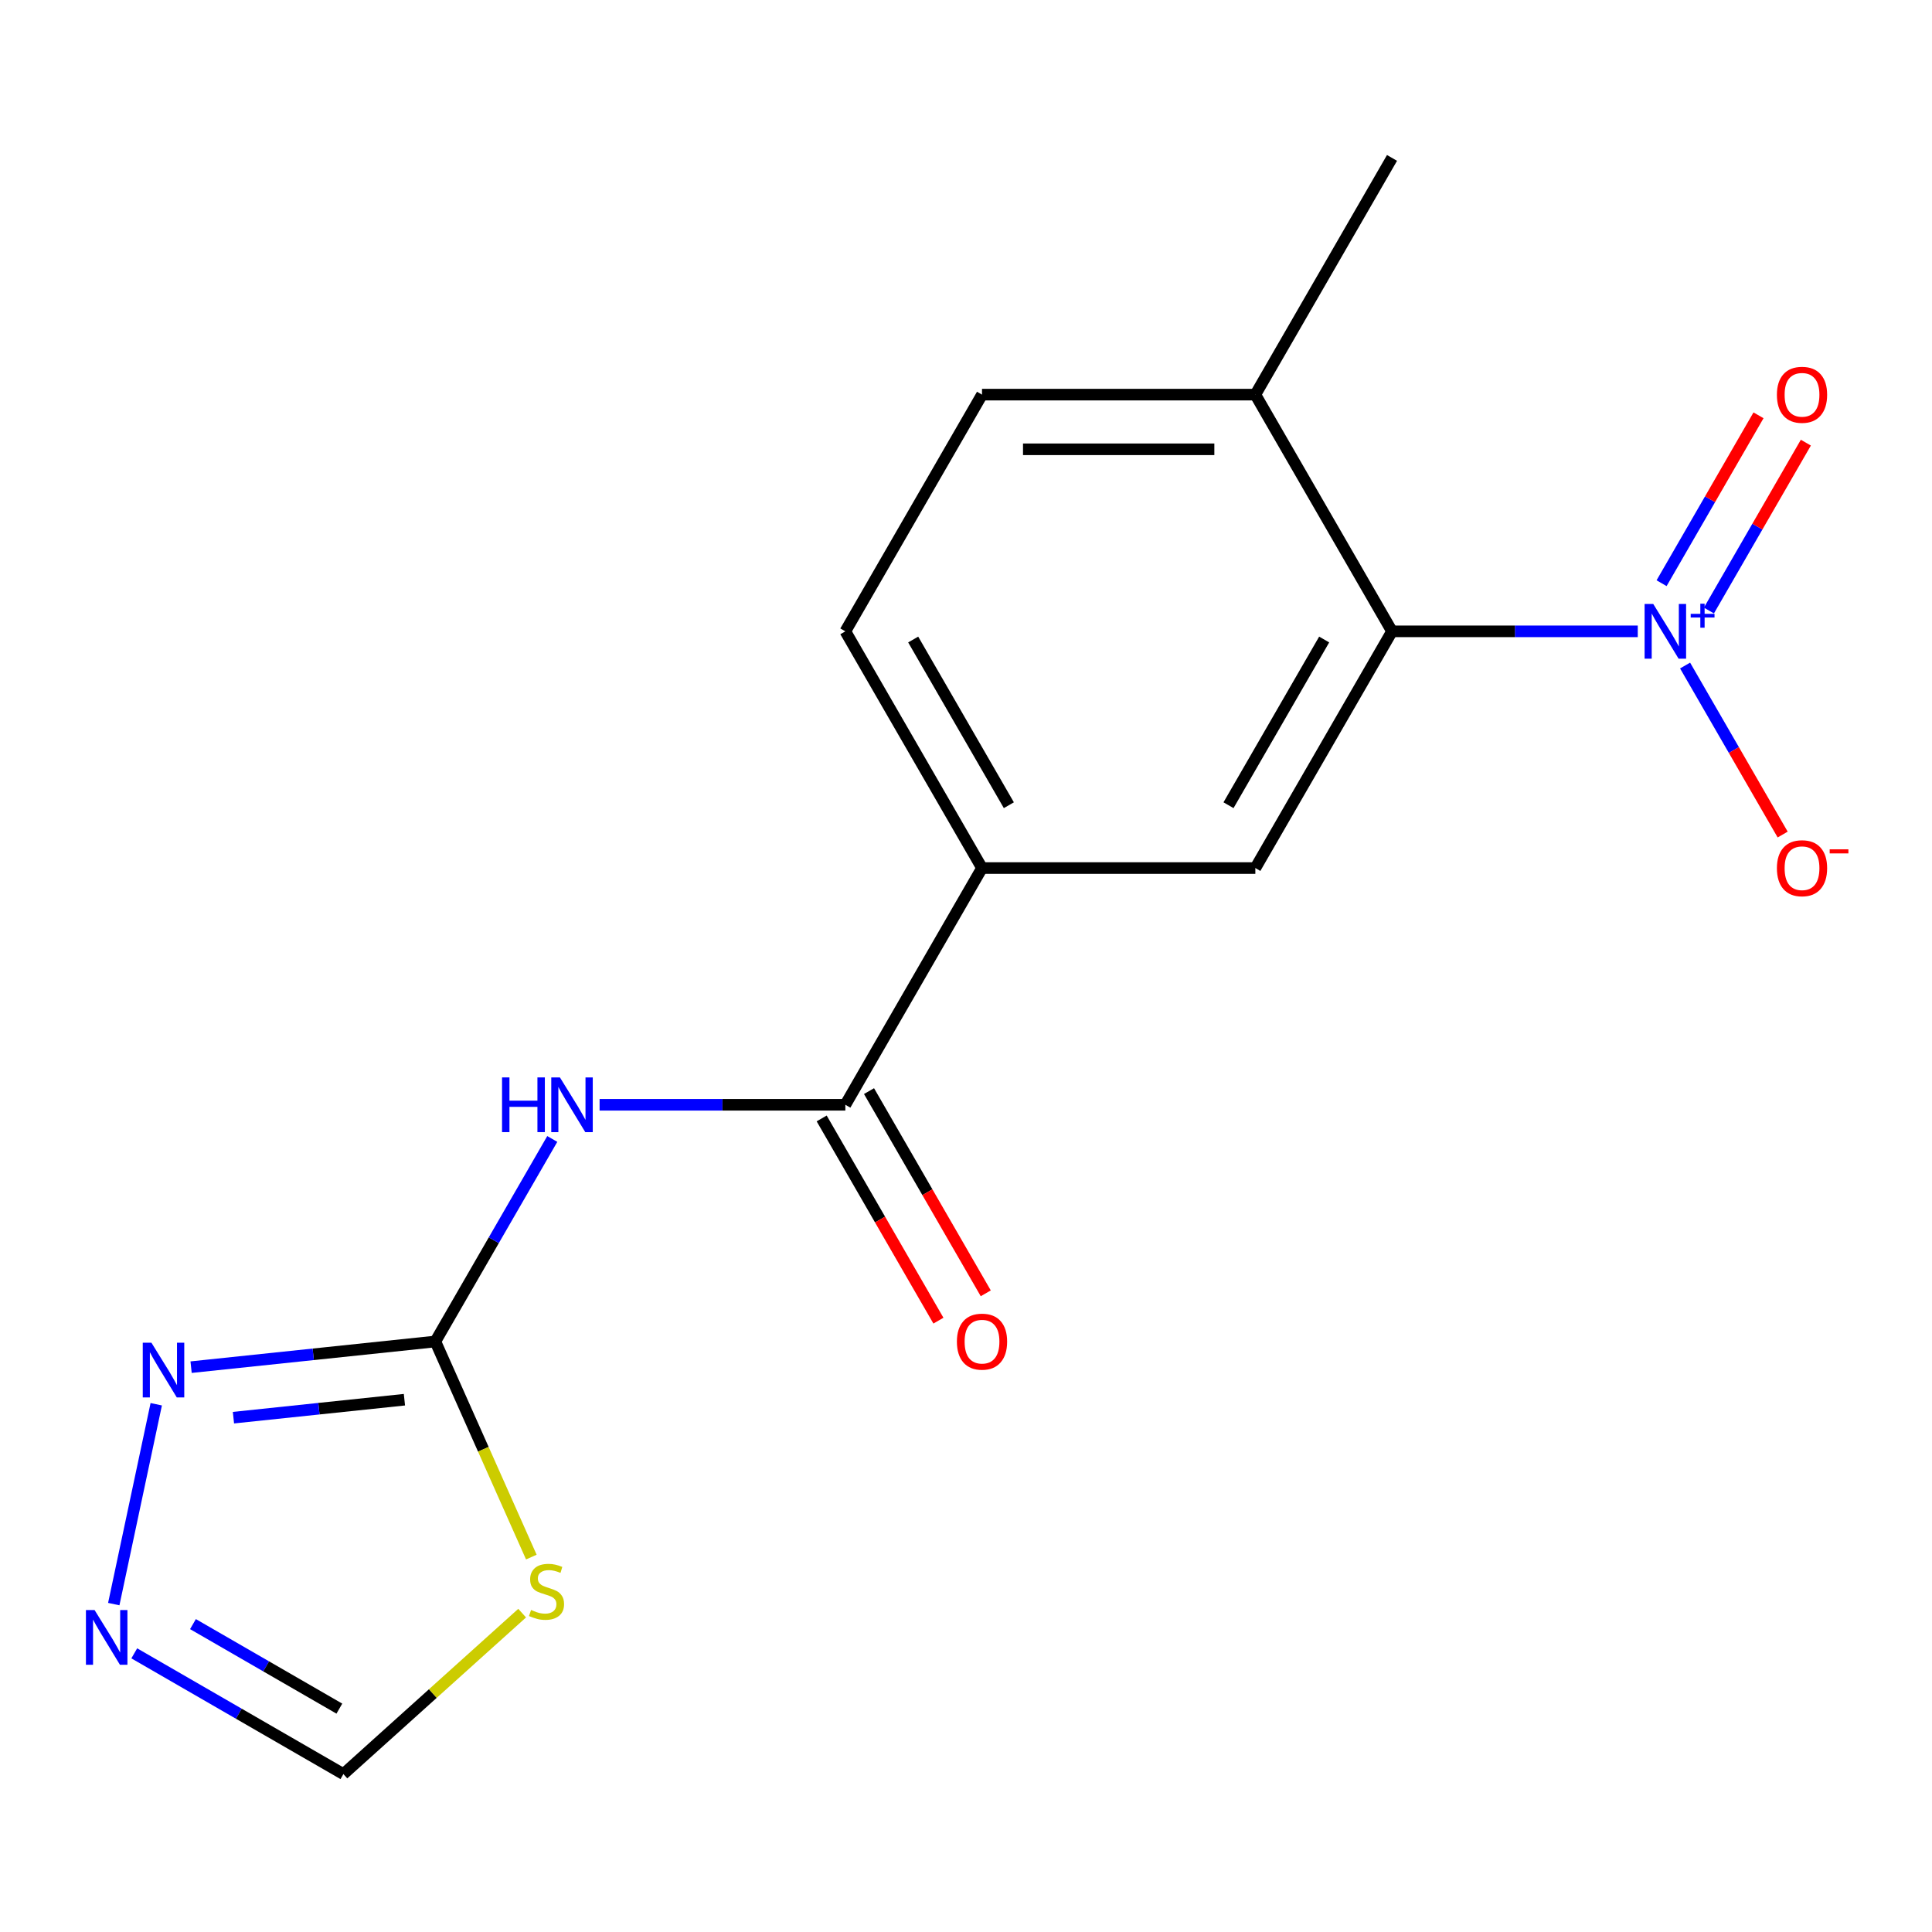 <?xml version='1.0' encoding='iso-8859-1'?>
<svg version='1.1' baseProfile='full'
              xmlns='http://www.w3.org/2000/svg'
                      xmlns:rdkit='http://www.rdkit.org/xml'
                      xmlns:xlink='http://www.w3.org/1999/xlink'
                  xml:space='preserve'
width='1000px' height='1000px' viewBox='0 0 1000 1000'>
<!-- END OF HEADER -->
<rect style='opacity:1.0;fill:#FFFFFF;stroke:none' width='1000' height='1000' x='0' y='0'> </rect>
<path class='bond-2' d='M 847.705,326.782 L 784.105,326.782' style='fill:none;fill-rule:evenodd;stroke:#0000FF;stroke-width:6px;stroke-linecap:butt;stroke-linejoin:miter;stroke-opacity:1' />
<path class='bond-2' d='M 784.105,326.782 L 720.504,326.782' style='fill:none;fill-rule:evenodd;stroke:#000000;stroke-width:6px;stroke-linecap:butt;stroke-linejoin:miter;stroke-opacity:1' />
<path class='bond-10' d='M 872.199,344.479 L 897.452,388.219' style='fill:none;fill-rule:evenodd;stroke:#0000FF;stroke-width:6px;stroke-linecap:butt;stroke-linejoin:miter;stroke-opacity:1' />
<path class='bond-10' d='M 897.452,388.219 L 922.705,431.959' style='fill:none;fill-rule:evenodd;stroke:#FF0000;stroke-width:6px;stroke-linecap:butt;stroke-linejoin:miter;stroke-opacity:1' />
<path class='bond-11' d='M 884.537,316.011 L 909.622,272.563' style='fill:none;fill-rule:evenodd;stroke:#0000FF;stroke-width:6px;stroke-linecap:butt;stroke-linejoin:miter;stroke-opacity:1' />
<path class='bond-11' d='M 909.622,272.563 L 934.706,229.115' style='fill:none;fill-rule:evenodd;stroke:#FF0000;stroke-width:6px;stroke-linecap:butt;stroke-linejoin:miter;stroke-opacity:1' />
<path class='bond-11' d='M 860.033,301.863 L 885.117,258.415' style='fill:none;fill-rule:evenodd;stroke:#0000FF;stroke-width:6px;stroke-linecap:butt;stroke-linejoin:miter;stroke-opacity:1' />
<path class='bond-11' d='M 885.117,258.415 L 910.202,214.968' style='fill:none;fill-rule:evenodd;stroke:#FF0000;stroke-width:6px;stroke-linecap:butt;stroke-linejoin:miter;stroke-opacity:1' />
<path class='bond-0' d='M 225.335,694.351 L 255.595,641.938' style='fill:none;fill-rule:evenodd;stroke:#000000;stroke-width:6px;stroke-linecap:butt;stroke-linejoin:miter;stroke-opacity:1' />
<path class='bond-0' d='M 255.595,641.938 L 285.856,589.525' style='fill:none;fill-rule:evenodd;stroke:#0000FF;stroke-width:6px;stroke-linecap:butt;stroke-linejoin:miter;stroke-opacity:1' />
<path class='bond-4' d='M 225.335,694.351 L 250.176,750.145' style='fill:none;fill-rule:evenodd;stroke:#000000;stroke-width:6px;stroke-linecap:butt;stroke-linejoin:miter;stroke-opacity:1' />
<path class='bond-4' d='M 250.176,750.145 L 275.017,805.94' style='fill:none;fill-rule:evenodd;stroke:#CCCC00;stroke-width:6px;stroke-linecap:butt;stroke-linejoin:miter;stroke-opacity:1' />
<path class='bond-5' d='M 225.335,694.351 L 162.122,700.995' style='fill:none;fill-rule:evenodd;stroke:#000000;stroke-width:6px;stroke-linecap:butt;stroke-linejoin:miter;stroke-opacity:1' />
<path class='bond-5' d='M 162.122,700.995 L 98.909,707.639' style='fill:none;fill-rule:evenodd;stroke:#0000FF;stroke-width:6px;stroke-linecap:butt;stroke-linejoin:miter;stroke-opacity:1' />
<path class='bond-5' d='M 209.329,724.484 L 165.08,729.135' style='fill:none;fill-rule:evenodd;stroke:#000000;stroke-width:6px;stroke-linecap:butt;stroke-linejoin:miter;stroke-opacity:1' />
<path class='bond-5' d='M 165.08,729.135 L 120.831,733.786' style='fill:none;fill-rule:evenodd;stroke:#0000FF;stroke-width:6px;stroke-linecap:butt;stroke-linejoin:miter;stroke-opacity:1' />
<path class='bond-1' d='M 310.35,571.828 L 373.95,571.828' style='fill:none;fill-rule:evenodd;stroke:#0000FF;stroke-width:6px;stroke-linecap:butt;stroke-linejoin:miter;stroke-opacity:1' />
<path class='bond-1' d='M 373.95,571.828 L 437.55,571.828' style='fill:none;fill-rule:evenodd;stroke:#000000;stroke-width:6px;stroke-linecap:butt;stroke-linejoin:miter;stroke-opacity:1' />
<path class='bond-7' d='M 720.504,326.782 L 649.766,449.305' style='fill:none;fill-rule:evenodd;stroke:#000000;stroke-width:6px;stroke-linecap:butt;stroke-linejoin:miter;stroke-opacity:1' />
<path class='bond-7' d='M 685.389,331.013 L 635.872,416.779' style='fill:none;fill-rule:evenodd;stroke:#000000;stroke-width:6px;stroke-linecap:butt;stroke-linejoin:miter;stroke-opacity:1' />
<path class='bond-12' d='M 720.504,326.782 L 649.766,204.26' style='fill:none;fill-rule:evenodd;stroke:#000000;stroke-width:6px;stroke-linecap:butt;stroke-linejoin:miter;stroke-opacity:1' />
<path class='bond-3' d='M 437.55,571.828 L 508.289,449.305' style='fill:none;fill-rule:evenodd;stroke:#000000;stroke-width:6px;stroke-linecap:butt;stroke-linejoin:miter;stroke-opacity:1' />
<path class='bond-13' d='M 425.298,578.902 L 455.512,631.235' style='fill:none;fill-rule:evenodd;stroke:#000000;stroke-width:6px;stroke-linecap:butt;stroke-linejoin:miter;stroke-opacity:1' />
<path class='bond-13' d='M 455.512,631.235 L 485.727,683.568' style='fill:none;fill-rule:evenodd;stroke:#FF0000;stroke-width:6px;stroke-linecap:butt;stroke-linejoin:miter;stroke-opacity:1' />
<path class='bond-13' d='M 449.803,564.754 L 480.017,617.087' style='fill:none;fill-rule:evenodd;stroke:#000000;stroke-width:6px;stroke-linecap:butt;stroke-linejoin:miter;stroke-opacity:1' />
<path class='bond-13' d='M 480.017,617.087 L 510.231,669.42' style='fill:none;fill-rule:evenodd;stroke:#FF0000;stroke-width:6px;stroke-linecap:butt;stroke-linejoin:miter;stroke-opacity:1' />
<path class='bond-9' d='M 270.262,834.957 L 224.001,876.61' style='fill:none;fill-rule:evenodd;stroke:#CCCC00;stroke-width:6px;stroke-linecap:butt;stroke-linejoin:miter;stroke-opacity:1' />
<path class='bond-9' d='M 224.001,876.61 L 177.741,918.263' style='fill:none;fill-rule:evenodd;stroke:#000000;stroke-width:6px;stroke-linecap:butt;stroke-linejoin:miter;stroke-opacity:1' />
<path class='bond-6' d='M 80.871,726.836 L 58.883,830.28' style='fill:none;fill-rule:evenodd;stroke:#0000FF;stroke-width:6px;stroke-linecap:butt;stroke-linejoin:miter;stroke-opacity:1' />
<path class='bond-18' d='M 69.495,855.767 L 123.618,887.015' style='fill:none;fill-rule:evenodd;stroke:#0000FF;stroke-width:6px;stroke-linecap:butt;stroke-linejoin:miter;stroke-opacity:1' />
<path class='bond-18' d='M 123.618,887.015 L 177.741,918.263' style='fill:none;fill-rule:evenodd;stroke:#000000;stroke-width:6px;stroke-linecap:butt;stroke-linejoin:miter;stroke-opacity:1' />
<path class='bond-18' d='M 99.879,840.637 L 137.765,862.511' style='fill:none;fill-rule:evenodd;stroke:#0000FF;stroke-width:6px;stroke-linecap:butt;stroke-linejoin:miter;stroke-opacity:1' />
<path class='bond-18' d='M 137.765,862.511 L 175.651,884.384' style='fill:none;fill-rule:evenodd;stroke:#000000;stroke-width:6px;stroke-linecap:butt;stroke-linejoin:miter;stroke-opacity:1' />
<path class='bond-8' d='M 649.766,449.305 L 508.289,449.305' style='fill:none;fill-rule:evenodd;stroke:#000000;stroke-width:6px;stroke-linecap:butt;stroke-linejoin:miter;stroke-opacity:1' />
<path class='bond-17' d='M 508.289,449.305 L 437.55,326.782' style='fill:none;fill-rule:evenodd;stroke:#000000;stroke-width:6px;stroke-linecap:butt;stroke-linejoin:miter;stroke-opacity:1' />
<path class='bond-17' d='M 522.183,416.779 L 472.666,331.013' style='fill:none;fill-rule:evenodd;stroke:#000000;stroke-width:6px;stroke-linecap:butt;stroke-linejoin:miter;stroke-opacity:1' />
<path class='bond-15' d='M 649.766,204.26 L 508.289,204.26' style='fill:none;fill-rule:evenodd;stroke:#000000;stroke-width:6px;stroke-linecap:butt;stroke-linejoin:miter;stroke-opacity:1' />
<path class='bond-15' d='M 628.544,232.555 L 529.51,232.555' style='fill:none;fill-rule:evenodd;stroke:#000000;stroke-width:6px;stroke-linecap:butt;stroke-linejoin:miter;stroke-opacity:1' />
<path class='bond-16' d='M 649.766,204.26 L 720.504,81.737' style='fill:none;fill-rule:evenodd;stroke:#000000;stroke-width:6px;stroke-linecap:butt;stroke-linejoin:miter;stroke-opacity:1' />
<path class='bond-14' d='M 437.55,326.782 L 508.289,204.26' style='fill:none;fill-rule:evenodd;stroke:#000000;stroke-width:6px;stroke-linecap:butt;stroke-linejoin:miter;stroke-opacity:1' />
<path  class='atom-0' d='M 855.722 312.622
L 865.002 327.622
Q 865.922 329.102, 867.402 331.782
Q 868.882 334.462, 868.962 334.622
L 868.962 312.622
L 872.722 312.622
L 872.722 340.942
L 868.842 340.942
L 858.882 324.542
Q 857.722 322.622, 856.482 320.422
Q 855.282 318.222, 854.922 317.542
L 854.922 340.942
L 851.242 340.942
L 851.242 312.622
L 855.722 312.622
' fill='#0000FF'/>
<path  class='atom-0' d='M 875.098 317.727
L 880.087 317.727
L 880.087 312.474
L 882.305 312.474
L 882.305 317.727
L 887.426 317.727
L 887.426 319.628
L 882.305 319.628
L 882.305 324.908
L 880.087 324.908
L 880.087 319.628
L 875.098 319.628
L 875.098 317.727
' fill='#0000FF'/>
<path  class='atom-2' d='M 259.853 557.668
L 263.693 557.668
L 263.693 569.708
L 278.173 569.708
L 278.173 557.668
L 282.013 557.668
L 282.013 585.988
L 278.173 585.988
L 278.173 572.908
L 263.693 572.908
L 263.693 585.988
L 259.853 585.988
L 259.853 557.668
' fill='#0000FF'/>
<path  class='atom-2' d='M 289.813 557.668
L 299.093 572.668
Q 300.013 574.148, 301.493 576.828
Q 302.973 579.508, 303.053 579.668
L 303.053 557.668
L 306.813 557.668
L 306.813 585.988
L 302.933 585.988
L 292.973 569.588
Q 291.813 567.668, 290.573 565.468
Q 289.373 563.268, 289.013 562.588
L 289.013 585.988
L 285.333 585.988
L 285.333 557.668
L 289.813 557.668
' fill='#0000FF'/>
<path  class='atom-5' d='M 274.879 833.316
Q 275.199 833.436, 276.519 833.996
Q 277.839 834.556, 279.279 834.916
Q 280.759 835.236, 282.199 835.236
Q 284.879 835.236, 286.439 833.956
Q 287.999 832.636, 287.999 830.356
Q 287.999 828.796, 287.199 827.836
Q 286.439 826.876, 285.239 826.356
Q 284.039 825.836, 282.039 825.236
Q 279.519 824.476, 277.999 823.756
Q 276.519 823.036, 275.439 821.516
Q 274.399 819.996, 274.399 817.436
Q 274.399 813.876, 276.799 811.676
Q 279.239 809.476, 284.039 809.476
Q 287.319 809.476, 291.039 811.036
L 290.119 814.116
Q 286.719 812.716, 284.159 812.716
Q 281.399 812.716, 279.879 813.876
Q 278.359 814.996, 278.399 816.956
Q 278.399 818.476, 279.159 819.396
Q 279.959 820.316, 281.079 820.836
Q 282.239 821.356, 284.159 821.956
Q 286.719 822.756, 288.239 823.556
Q 289.759 824.356, 290.839 825.996
Q 291.959 827.596, 291.959 830.356
Q 291.959 834.276, 289.319 836.396
Q 286.719 838.476, 282.359 838.476
Q 279.839 838.476, 277.919 837.916
Q 276.039 837.396, 273.799 836.476
L 274.879 833.316
' fill='#CCCC00'/>
<path  class='atom-6' d='M 78.373 694.979
L 87.653 709.979
Q 88.573 711.459, 90.052 714.139
Q 91.532 716.819, 91.612 716.979
L 91.612 694.979
L 95.373 694.979
L 95.373 723.299
L 91.493 723.299
L 81.532 706.899
Q 80.373 704.979, 79.132 702.779
Q 77.933 700.579, 77.573 699.899
L 77.573 723.299
L 73.892 723.299
L 73.892 694.979
L 78.373 694.979
' fill='#0000FF'/>
<path  class='atom-7' d='M 48.958 833.365
L 58.238 848.365
Q 59.158 849.845, 60.638 852.525
Q 62.118 855.205, 62.198 855.365
L 62.198 833.365
L 65.958 833.365
L 65.958 861.685
L 62.078 861.685
L 52.118 845.285
Q 50.958 843.365, 49.718 841.165
Q 48.518 838.965, 48.158 838.285
L 48.158 861.685
L 44.478 861.685
L 44.478 833.365
L 48.958 833.365
' fill='#0000FF'/>
<path  class='atom-11' d='M 919.72 449.385
Q 919.72 442.585, 923.08 438.785
Q 926.44 434.985, 932.72 434.985
Q 939 434.985, 942.36 438.785
Q 945.72 442.585, 945.72 449.385
Q 945.72 456.265, 942.32 460.185
Q 938.92 464.065, 932.72 464.065
Q 926.48 464.065, 923.08 460.185
Q 919.72 456.305, 919.72 449.385
M 932.72 460.865
Q 937.04 460.865, 939.36 457.985
Q 941.72 455.065, 941.72 449.385
Q 941.72 443.825, 939.36 441.025
Q 937.04 438.185, 932.72 438.185
Q 928.4 438.185, 926.04 440.985
Q 923.72 443.785, 923.72 449.385
Q 923.72 455.105, 926.04 457.985
Q 928.4 460.865, 932.72 460.865
' fill='#FF0000'/>
<path  class='atom-11' d='M 947.04 439.608
L 956.729 439.608
L 956.729 441.72
L 947.04 441.72
L 947.04 439.608
' fill='#FF0000'/>
<path  class='atom-12' d='M 919.72 204.34
Q 919.72 197.54, 923.08 193.74
Q 926.44 189.94, 932.72 189.94
Q 939 189.94, 942.36 193.74
Q 945.72 197.54, 945.72 204.34
Q 945.72 211.22, 942.32 215.14
Q 938.92 219.02, 932.72 219.02
Q 926.48 219.02, 923.08 215.14
Q 919.72 211.26, 919.72 204.34
M 932.72 215.82
Q 937.04 215.82, 939.36 212.94
Q 941.72 210.02, 941.72 204.34
Q 941.72 198.78, 939.36 195.98
Q 937.04 193.14, 932.72 193.14
Q 928.4 193.14, 926.04 195.94
Q 923.72 198.74, 923.72 204.34
Q 923.72 210.06, 926.04 212.94
Q 928.4 215.82, 932.72 215.82
' fill='#FF0000'/>
<path  class='atom-14' d='M 495.289 694.431
Q 495.289 687.631, 498.649 683.831
Q 502.009 680.031, 508.289 680.031
Q 514.569 680.031, 517.929 683.831
Q 521.289 687.631, 521.289 694.431
Q 521.289 701.311, 517.889 705.231
Q 514.489 709.111, 508.289 709.111
Q 502.049 709.111, 498.649 705.231
Q 495.289 701.351, 495.289 694.431
M 508.289 705.911
Q 512.609 705.911, 514.929 703.031
Q 517.289 700.111, 517.289 694.431
Q 517.289 688.871, 514.929 686.071
Q 512.609 683.231, 508.289 683.231
Q 503.969 683.231, 501.609 686.031
Q 499.289 688.831, 499.289 694.431
Q 499.289 700.151, 501.609 703.031
Q 503.969 705.911, 508.289 705.911
' fill='#FF0000'/>
</svg>
